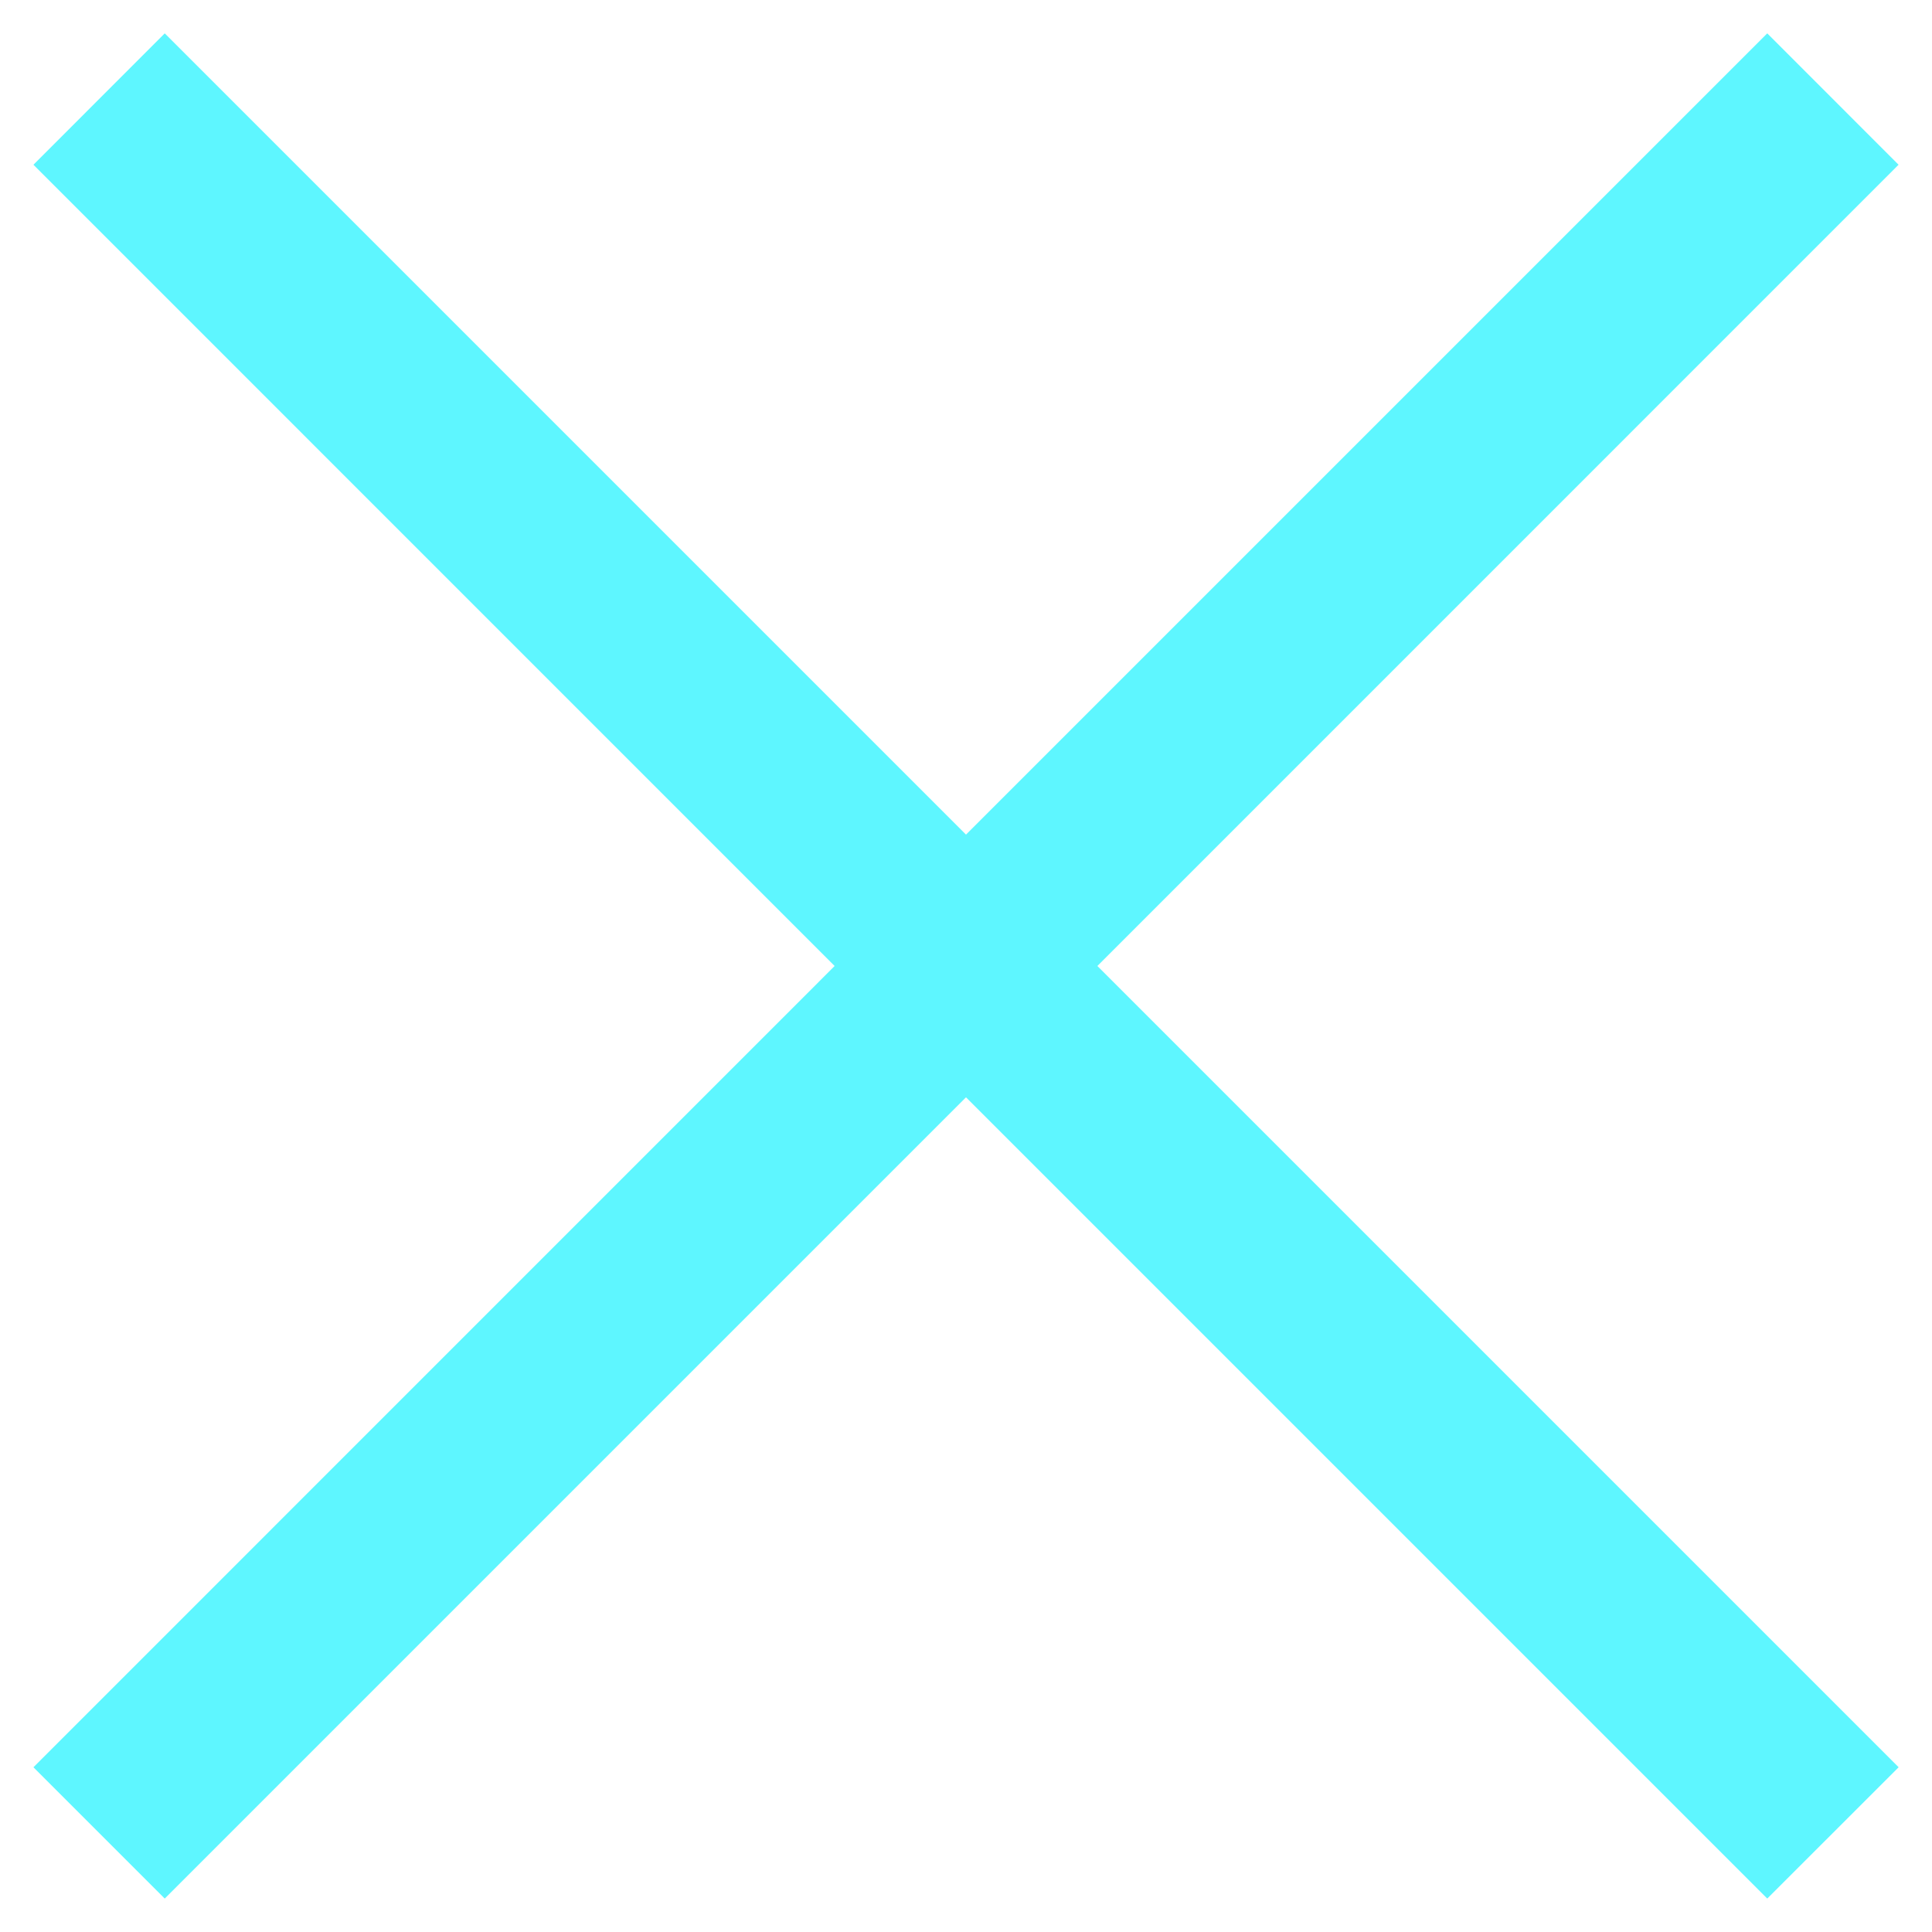 <svg width="26" height="26" fill="none" xmlns="http://www.w3.org/2000/svg"><path fill-rule="evenodd" clip-rule="evenodd" d="M.45 23.783l1.767 1.767L13 14.767 23.783 25.55l1.768-1.767L14.768 13 25.55 2.217 23.783.449 13 11.232 2.217.449.45 2.217 11.232 13 .45 23.783z" fill="#5EF6FF"/></svg>